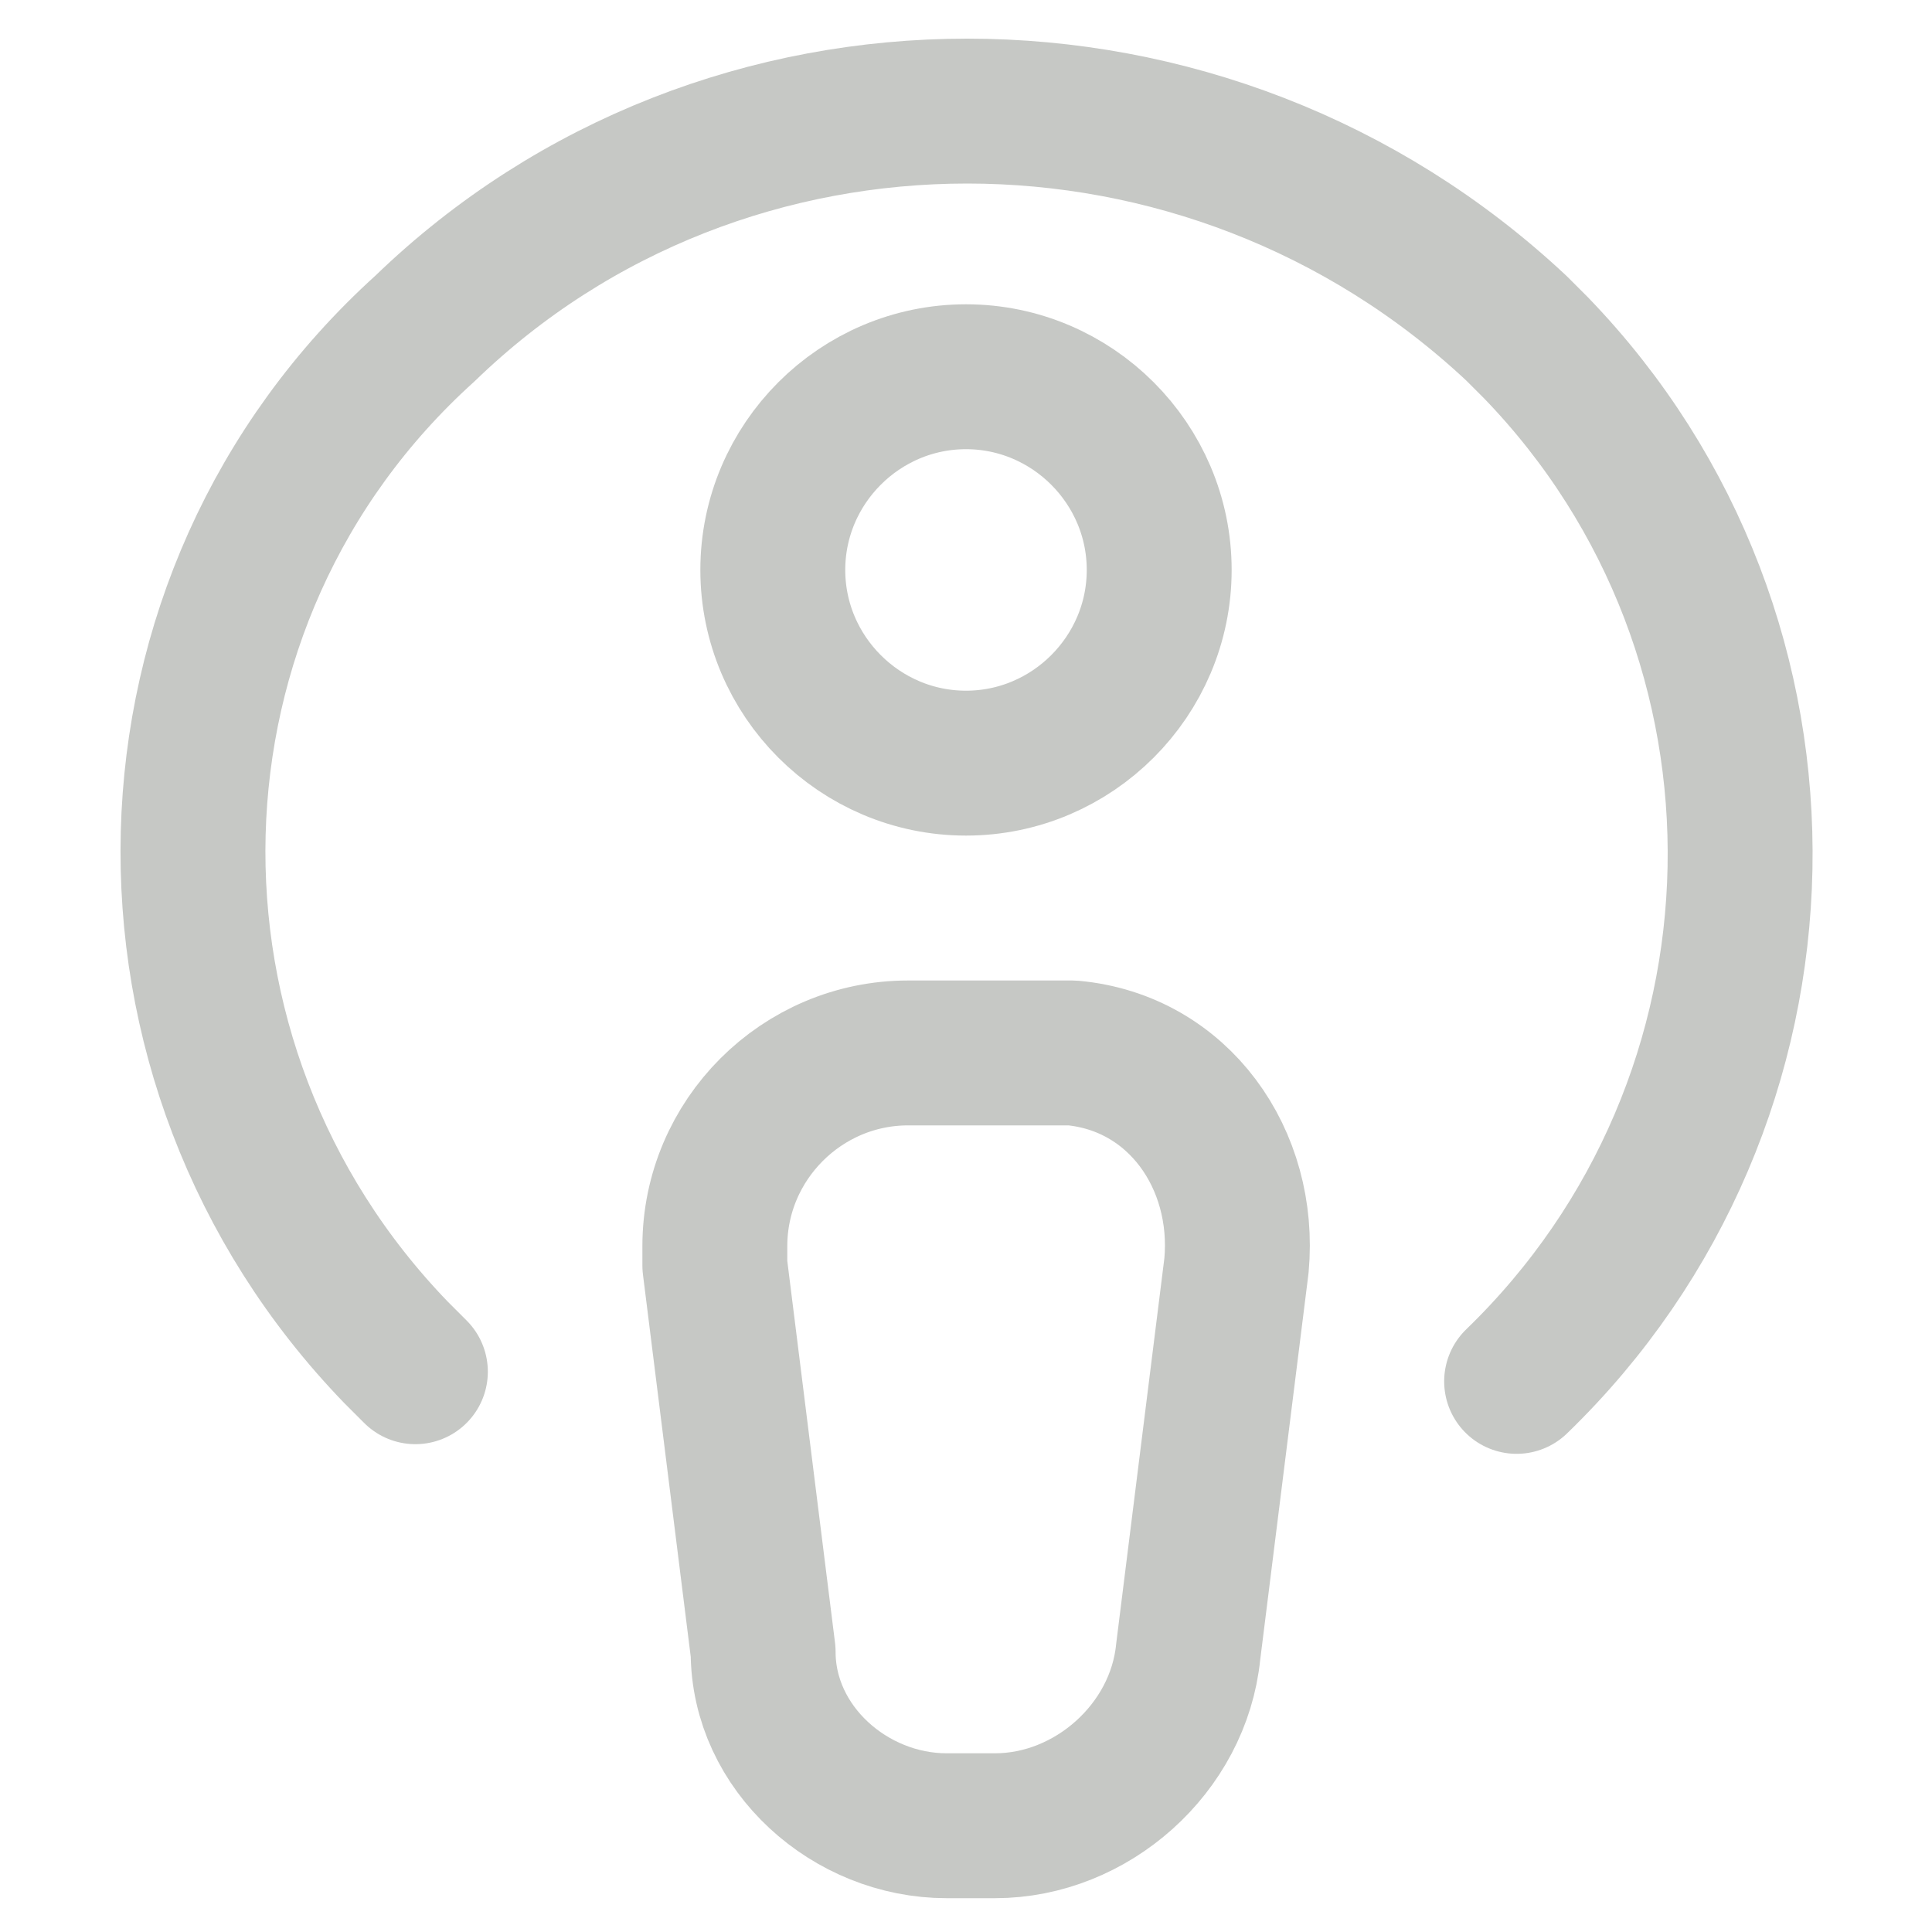 <?xml version="1.0" encoding="utf-8"?>
<!-- Generator: Adobe Illustrator 27.8.1, SVG Export Plug-In . SVG Version: 6.00 Build 0)  -->
<svg version="1.1" id="Mini_Icon_Set" xmlns="http://www.w3.org/2000/svg" xmlns:xlink="http://www.w3.org/1999/xlink" x="0px"
	 y="0px" viewBox="0 0 20 20" style="enable-background:new 0 0 20 20;" xml:space="preserve">
<style type="text/css">
	.st0{fill:none;stroke:#C6C8C5;stroke-width:1.5;stroke-linecap:round;stroke-linejoin:round;enable-background:new    ;}
</style>
<g id="Icon_-_Podcast" transform="translate(-1 -1)">
	<path id="Path_137" class="st0" d="M16.7,15.3c3-2.9,3.1-7.7,0.2-10.7c-0.1-0.1-0.2-0.2-0.2-0.2c-3.2-3-8.2-3-11.3,0
		C2.3,7.2,2.2,12,5.1,15c0.1,0.1,0.2,0.2,0.2,0.2"/>
	<path id="Path_138" class="st0" d="M10.8,19.9h0.5c1,0,1.9-0.8,2-1.8l0.5-4c0.1-1.1-0.6-2.1-1.7-2.2c-0.1,0-0.2,0-0.2,0h-1.5
		c-1.1,0-2,0.9-2,2c0,0.1,0,0.2,0,0.2l0.5,4C8.9,19.1,9.8,19.9,10.8,19.9z M9,6.9c0,1.1,0.9,2,2,2s2-0.9,2-2s-0.9-2-2-2S9,5.8,9,6.9
		"/>
</g>
</svg>
